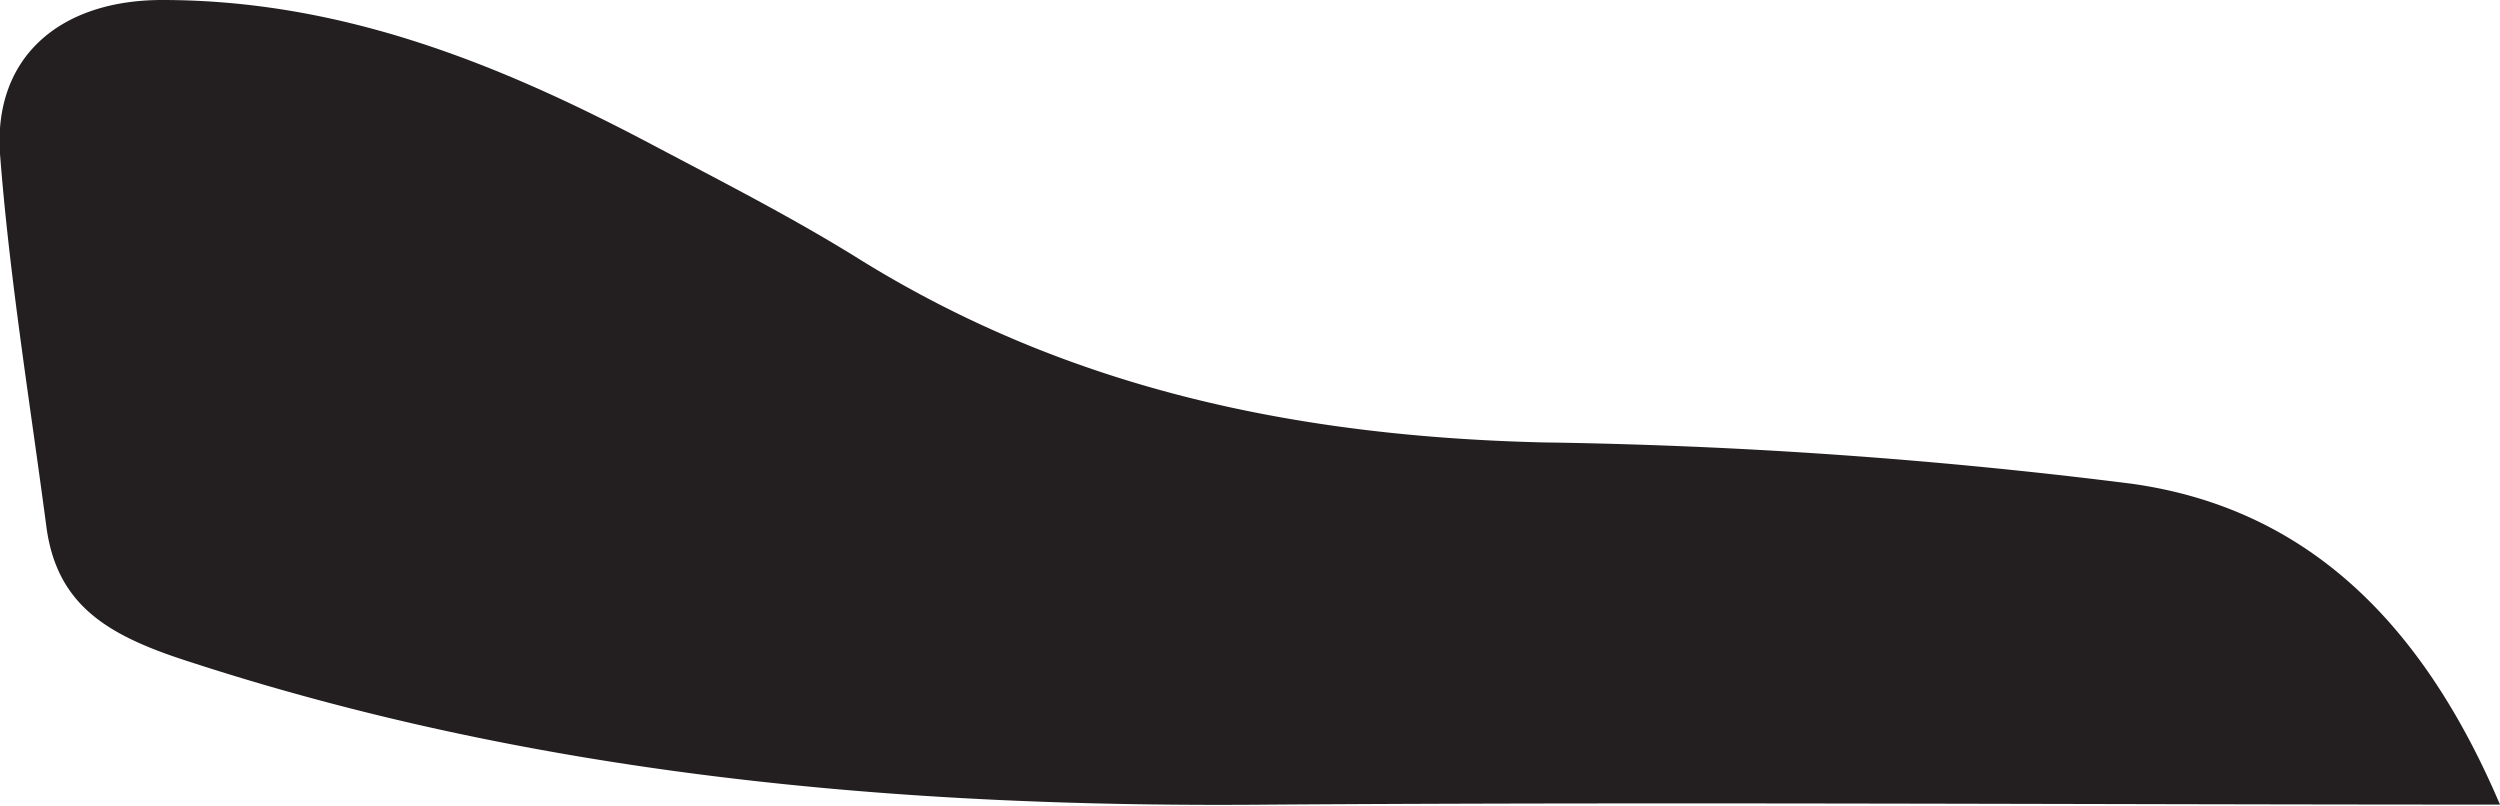 <svg xmlns="http://www.w3.org/2000/svg" viewBox="0 0 83.52 26.92"><rect x="-103.95" y="-473.35" width="612" height="792" style="fill:none"/><path d="M83.52,26.88c-14,0-27.47-.09-41,0C30.08,27,17.87,25.92,6,22c-2.51-.84-4.11-1.86-4.45-4.4C1,13.43.32,9.3,0,5.14-.22,1.91,2,0,5.42,0c6,0,11.28,2.14,16.4,4.85,2.34,1.24,4.7,2.44,6.94,3.84,7,4.33,14.62,5.89,22.78,6.09a176.76,176.76,0,0,1,19.67,1.38c6.1.85,9.85,4.95,12.31,10.72" style="fill:#231f20"/><rect x="-103.95" y="-473.35" width="612" height="792" style="fill:none"/><rect x="-103.95" y="-473.35" width="612" height="792" style="fill:none"/></svg>